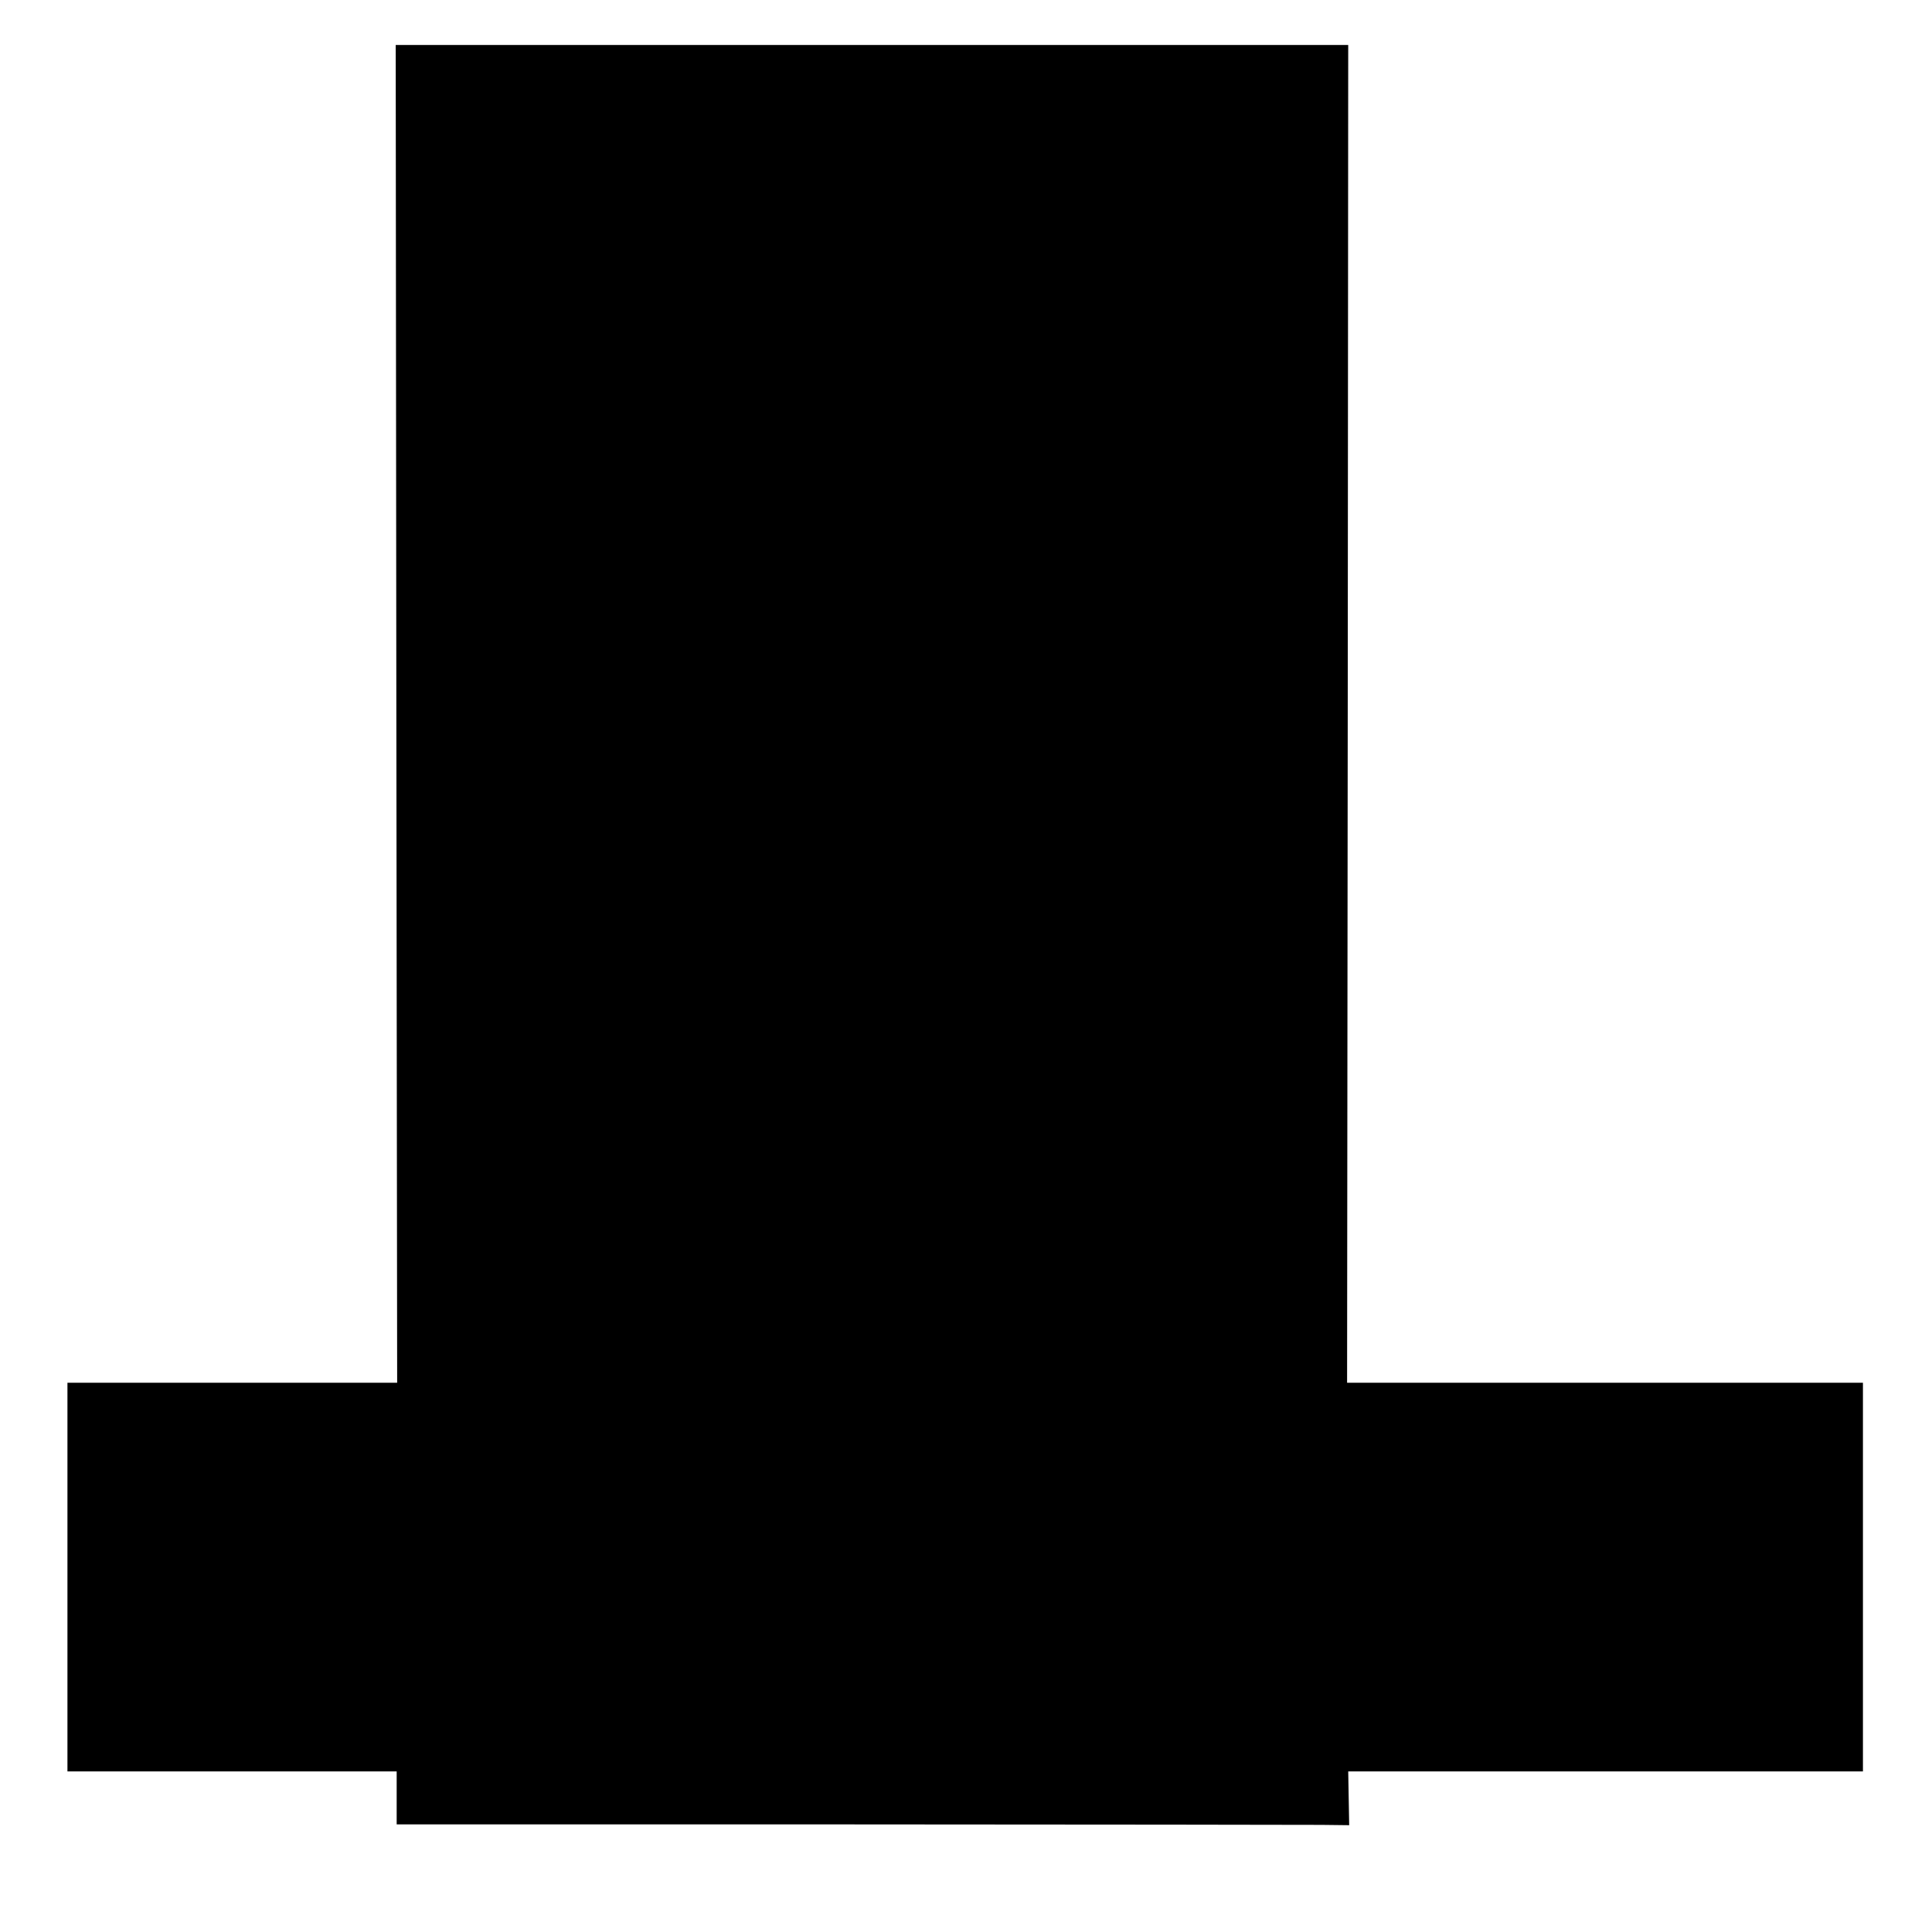 <?xml version="1.0" standalone="no"?>
<!DOCTYPE svg PUBLIC "-//W3C//DTD SVG 20010904//EN"
 "http://www.w3.org/TR/2001/REC-SVG-20010904/DTD/svg10.dtd">
<svg version="1.0" xmlns="http://www.w3.org/2000/svg"
 width="1203pt" height="1203pt" viewBox="0 0 1203 1203"
 preserveAspectRatio="xMidYMid meet">
<g transform="translate(0,1203) scale(0.1,-0.1)"
fill="#000000" stroke="none">
<path d="M2468 7585 l5 -4165 -1027 0 -1026 0 0 -1210 0 -1210 1025 0 1025 0
0 -165 0 -165 2793 0 c1535 -1 2870 -2 2965 -3 l173 -2 -3 167 -3 168 1603 0
1602 0 0 1210 0 1210 -1606 0 -1606 0 4 4165 3 4165 -2966 0 -2965 0 4 -4165z"/>
</g>
</svg>
